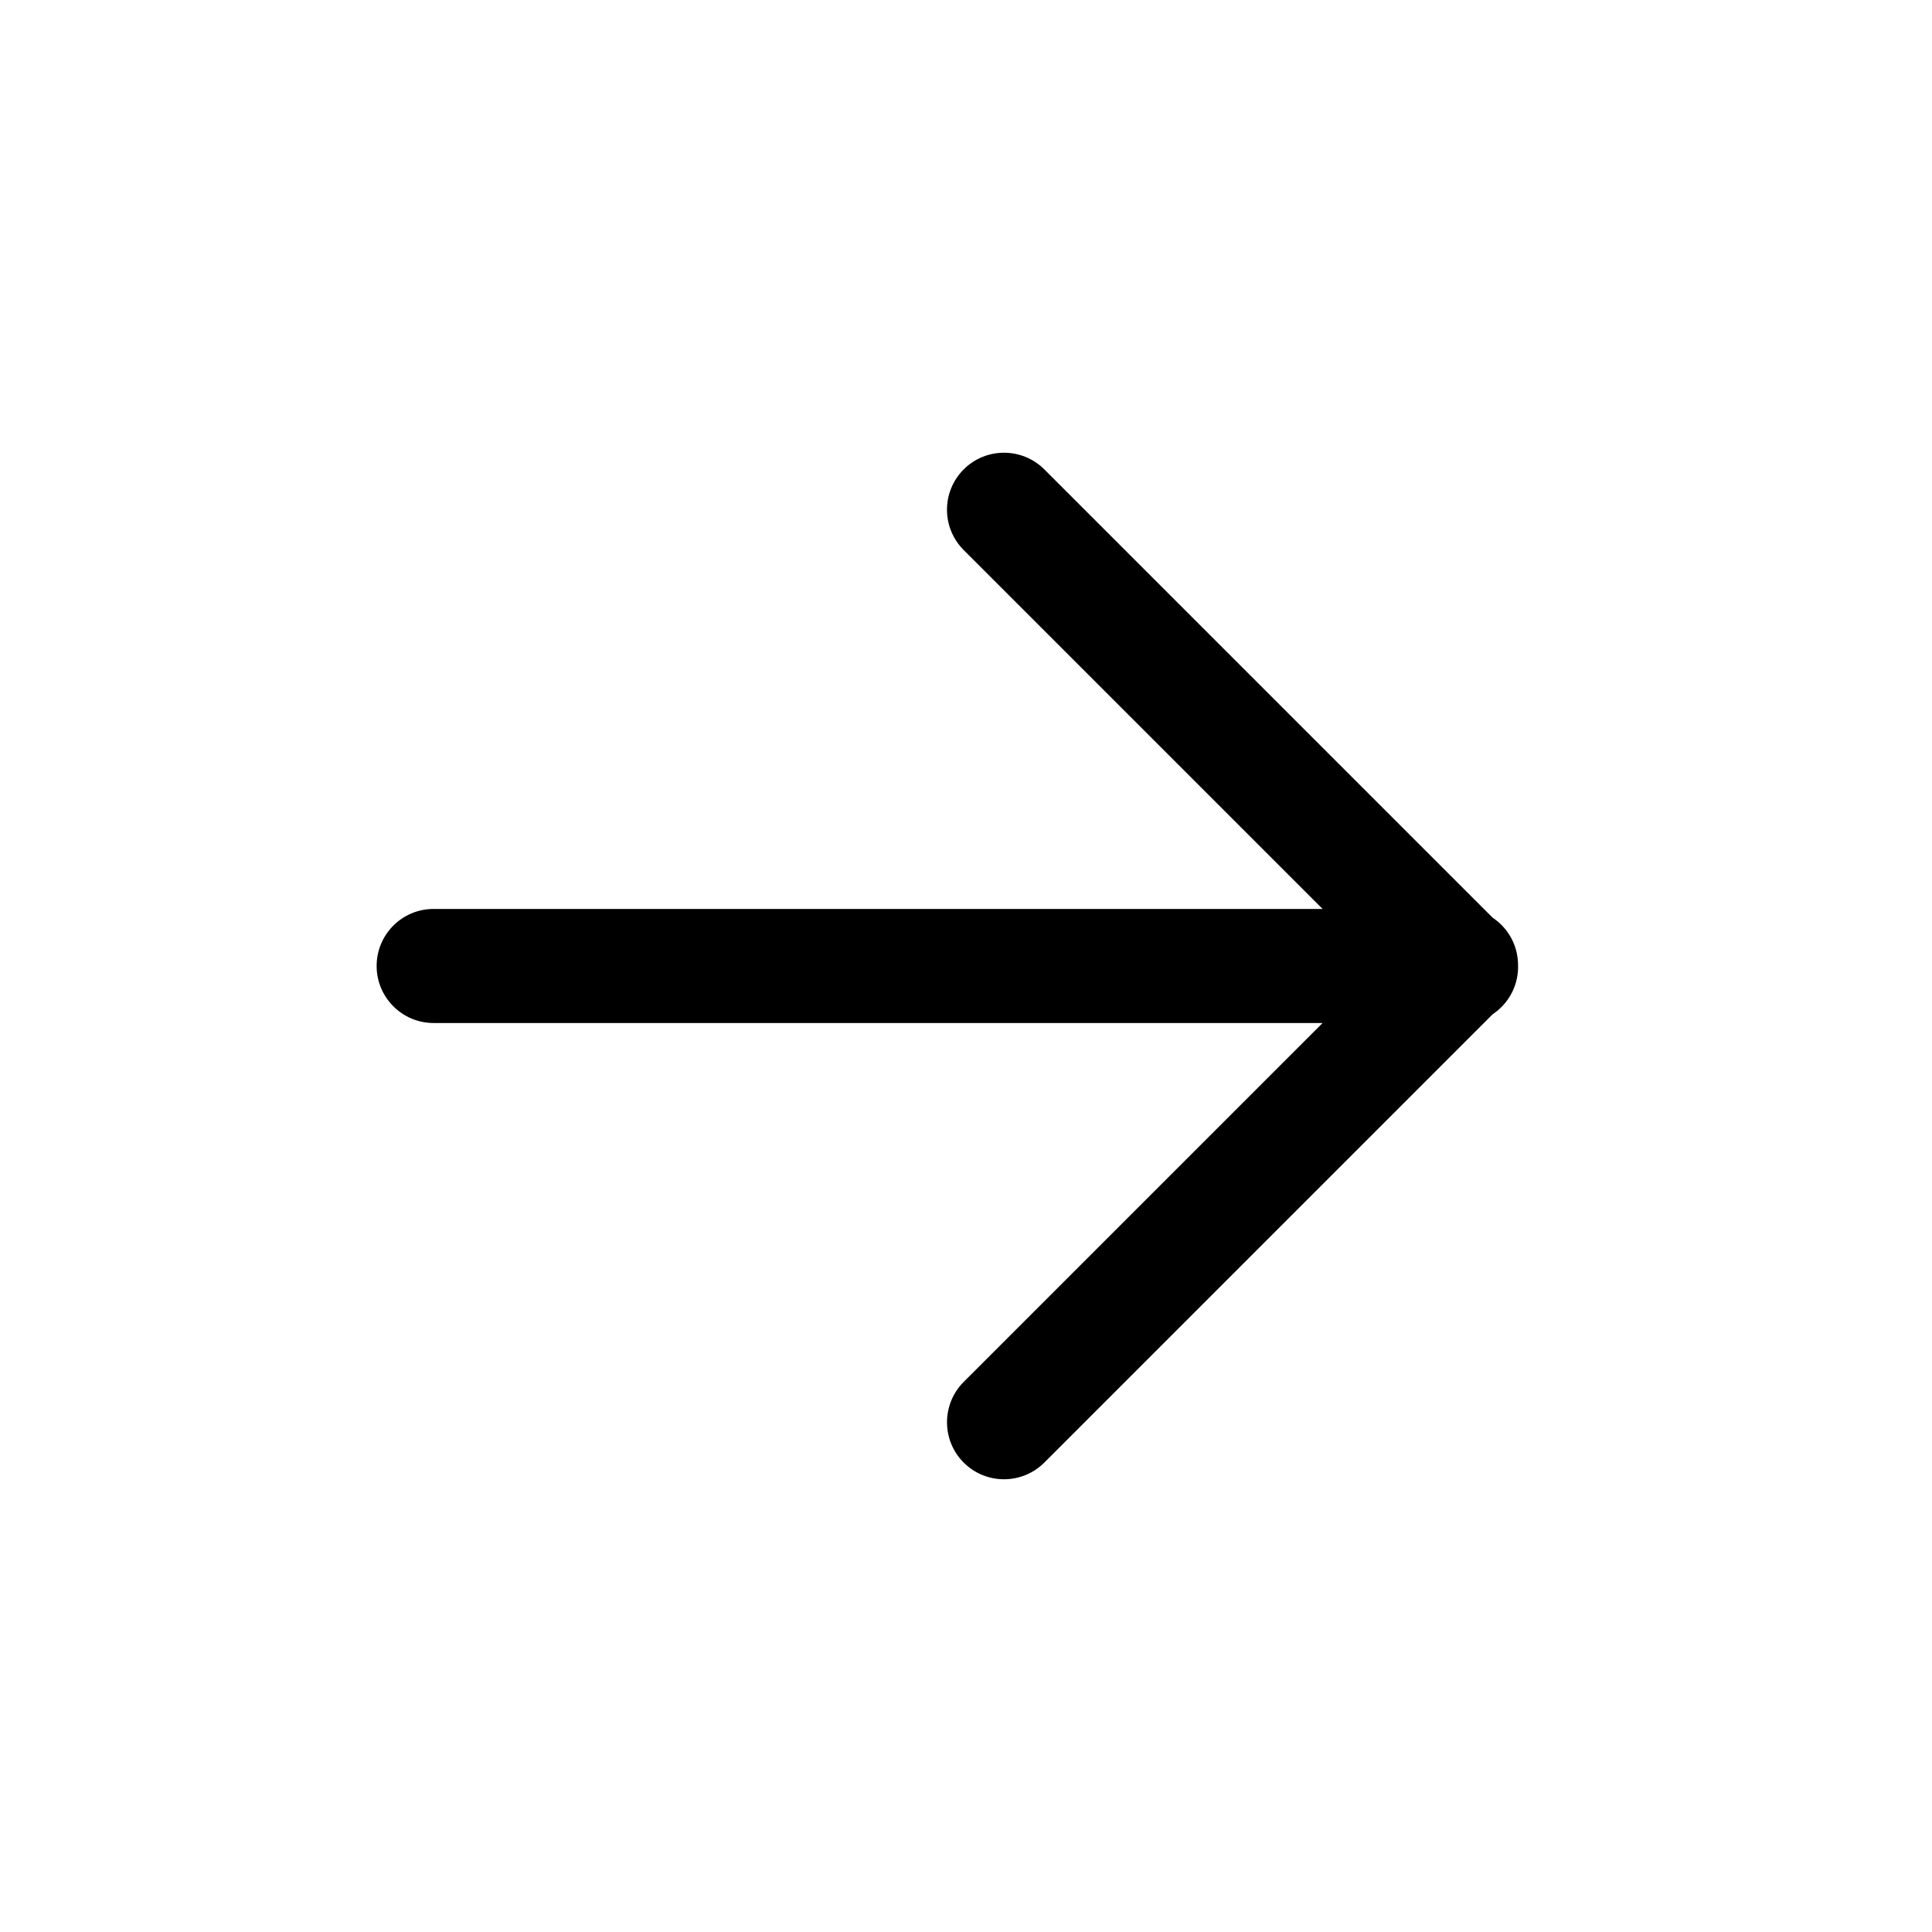 <?xml version="1.0" encoding="UTF-8"?>
<!-- The Best Svg Icon site in the world: iconSvg.co, Visit us! https://iconsvg.co -->
<svg fill="#000000" width="800px" height="800px" version="1.1" viewBox="144 144 512 512" xmlns="http://www.w3.org/2000/svg">
 <path d="m494.5 384.88-95.09-95.09c-5.93-5.926-5.926-15.492-0.023-21.395 5.891-5.891 15.484-5.894 21.398 0.023l118.77 118.77c0.82 0.551 1.602 1.184 2.328 1.91 2.914 2.914 4.387 6.734 4.414 10.566 0.148 4.047-1.328 8.141-4.414 11.227-0.723 0.723-1.5 1.359-2.32 1.902l-118.78 118.78c-5.93 5.926-15.496 5.926-21.398 0.023-5.891-5.891-5.891-15.484 0.023-21.398l95.09-95.09h-235.59c-8.336 0-15.094-6.785-15.094-15.113 0-8.348 6.738-15.117 15.094-15.117z" fill-rule="evenodd"/>
</svg>